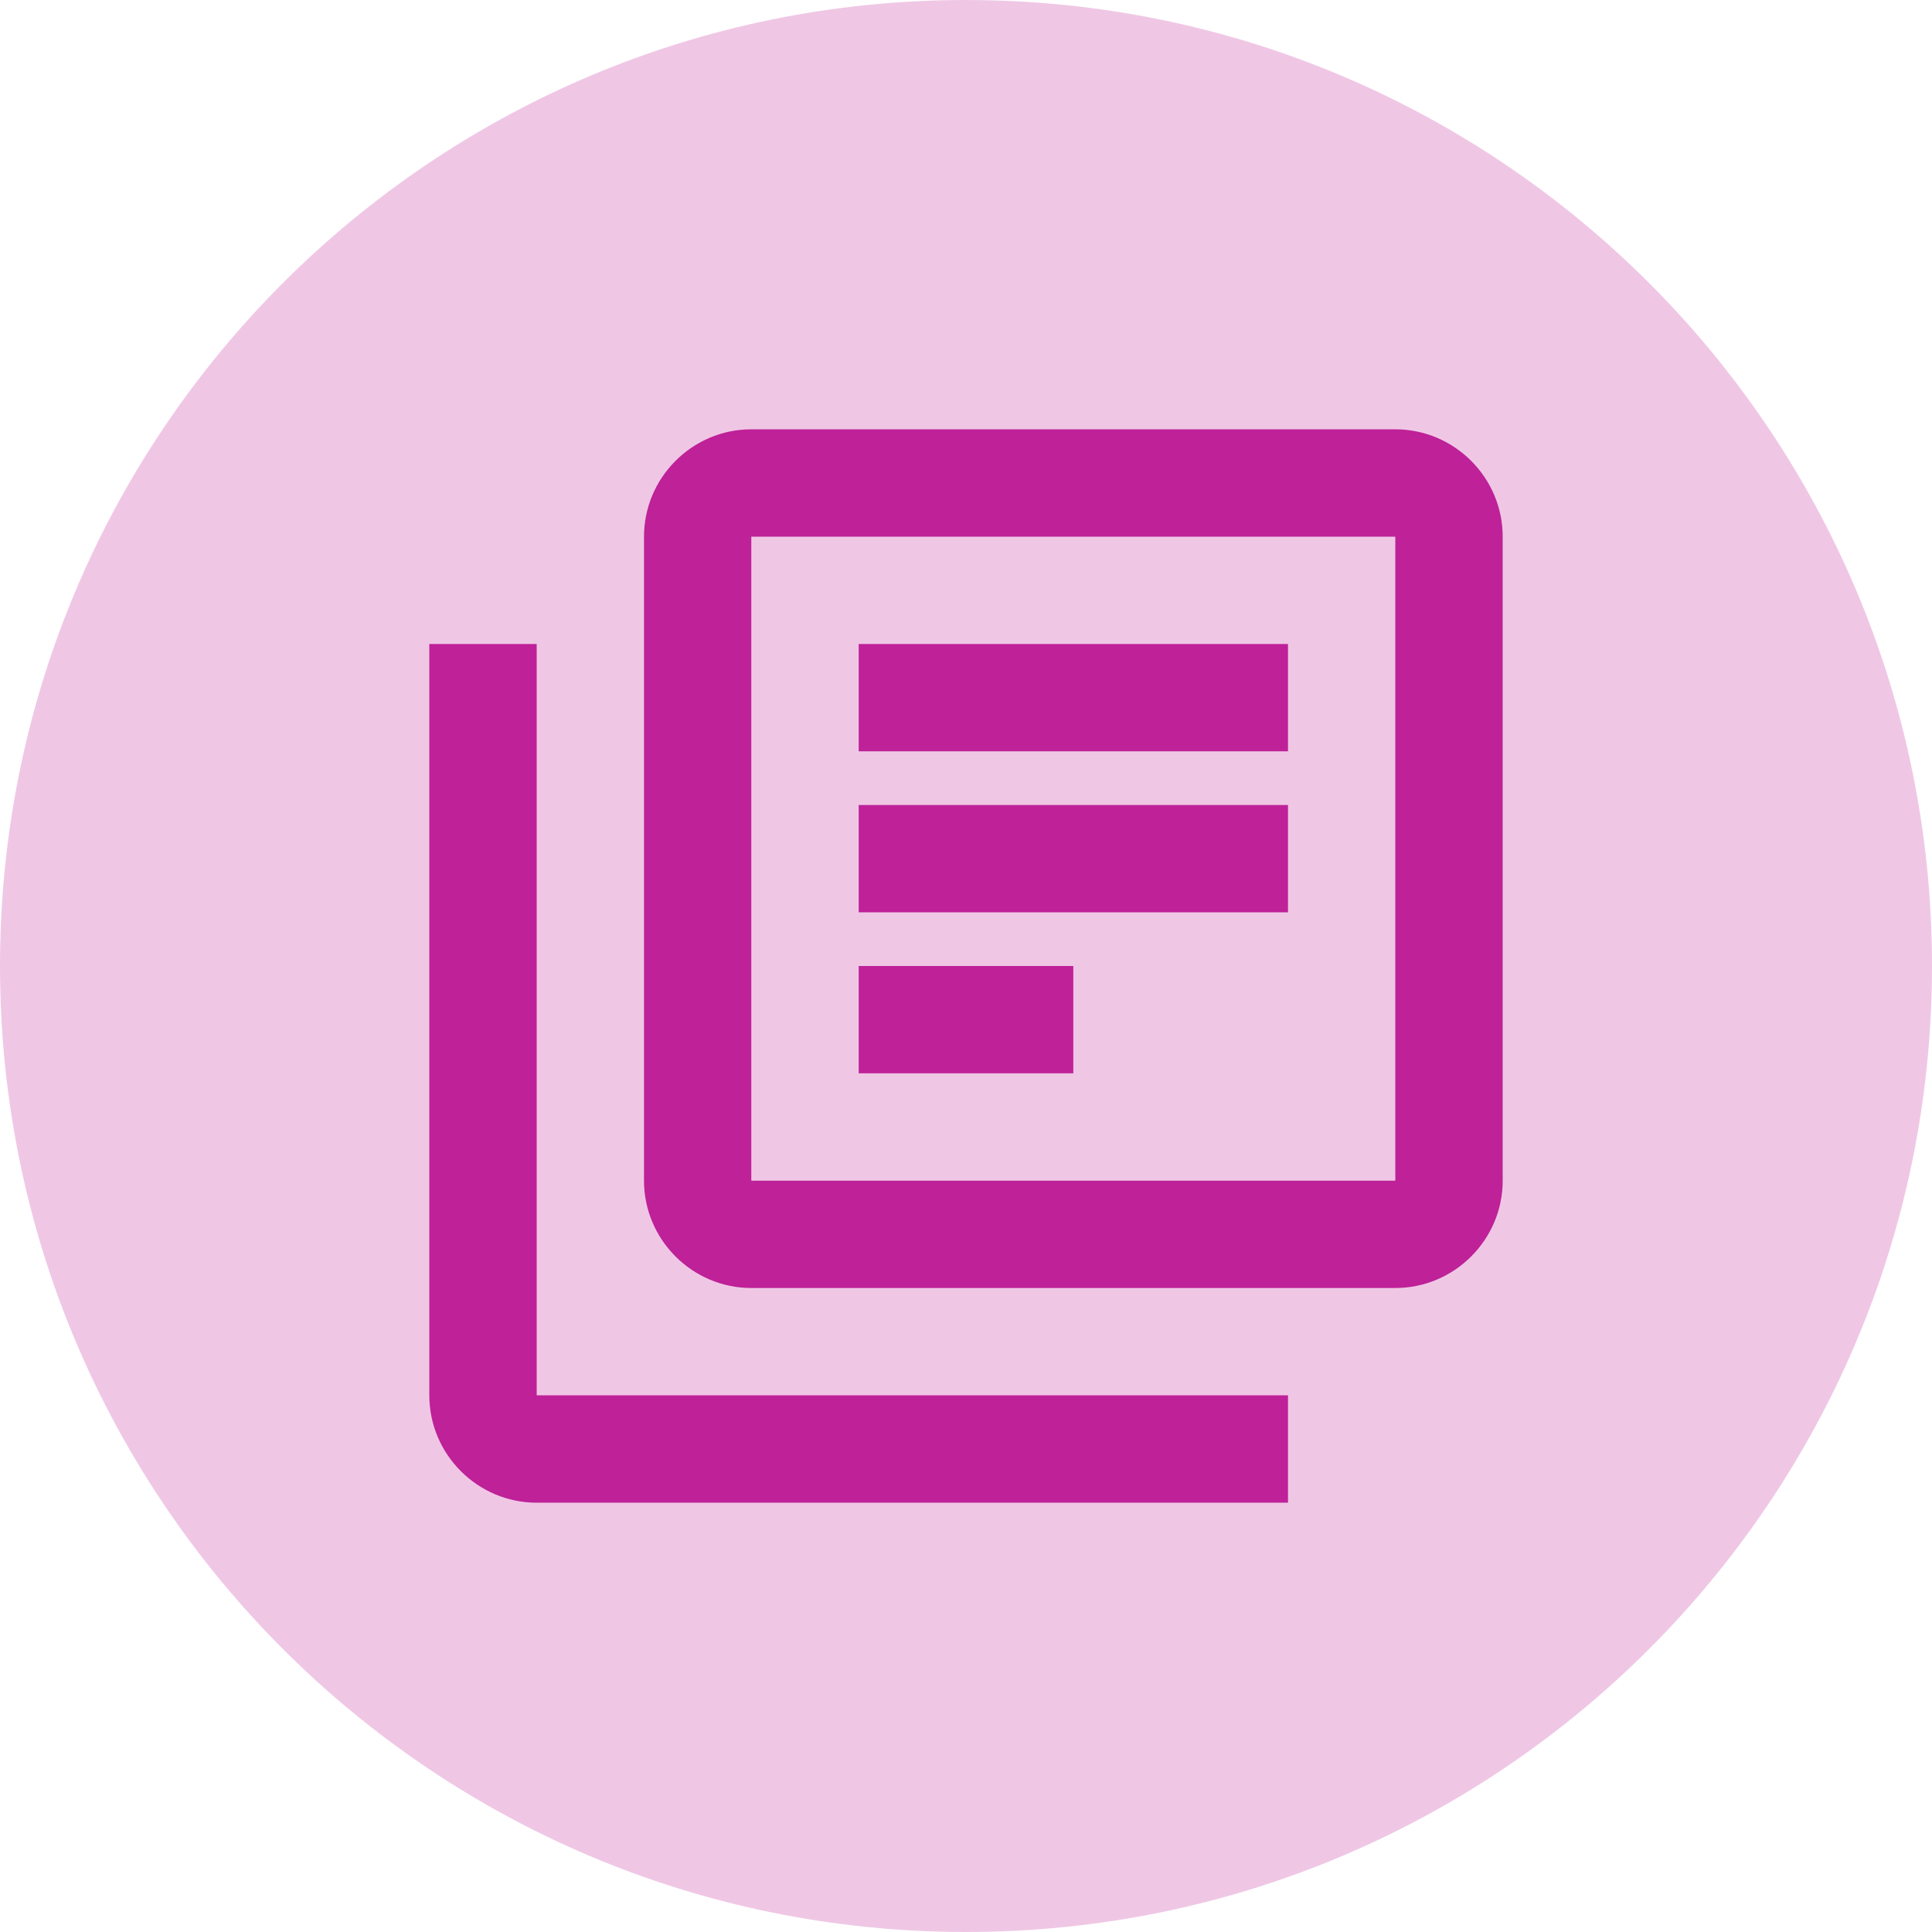 <svg width="24" height="24" viewBox="0 0 24 24" fill="none" xmlns="http://www.w3.org/2000/svg">
<path d="M0 12C0 5.373 5.373 0 12 0V0C18.627 0 24 5.373 24 12V12C24 18.627 18.627 24 12 24V24C5.373 24 0 18.627 0 12V12Z" fill="#EFC7E5"/>
<path d="M6.667 8H5.333V17.333C5.333 18.067 5.933 18.667 6.667 18.667H16V17.333H6.667V8ZM17.333 5.333H9.333C8.6 5.333 8 5.933 8 6.667V14.667C8 15.4 8.6 16 9.333 16H17.333C18.067 16 18.667 15.4 18.667 14.667V6.667C18.667 5.933 18.067 5.333 17.333 5.333ZM17.333 14.667H9.333V6.667H17.333V14.667ZM10.667 10H16V11.333H10.667V10ZM10.667 12H13.333V13.333H10.667V12ZM10.667 8H16V9.333H10.667V8Z" fill="#BE2198"/>
</svg>

